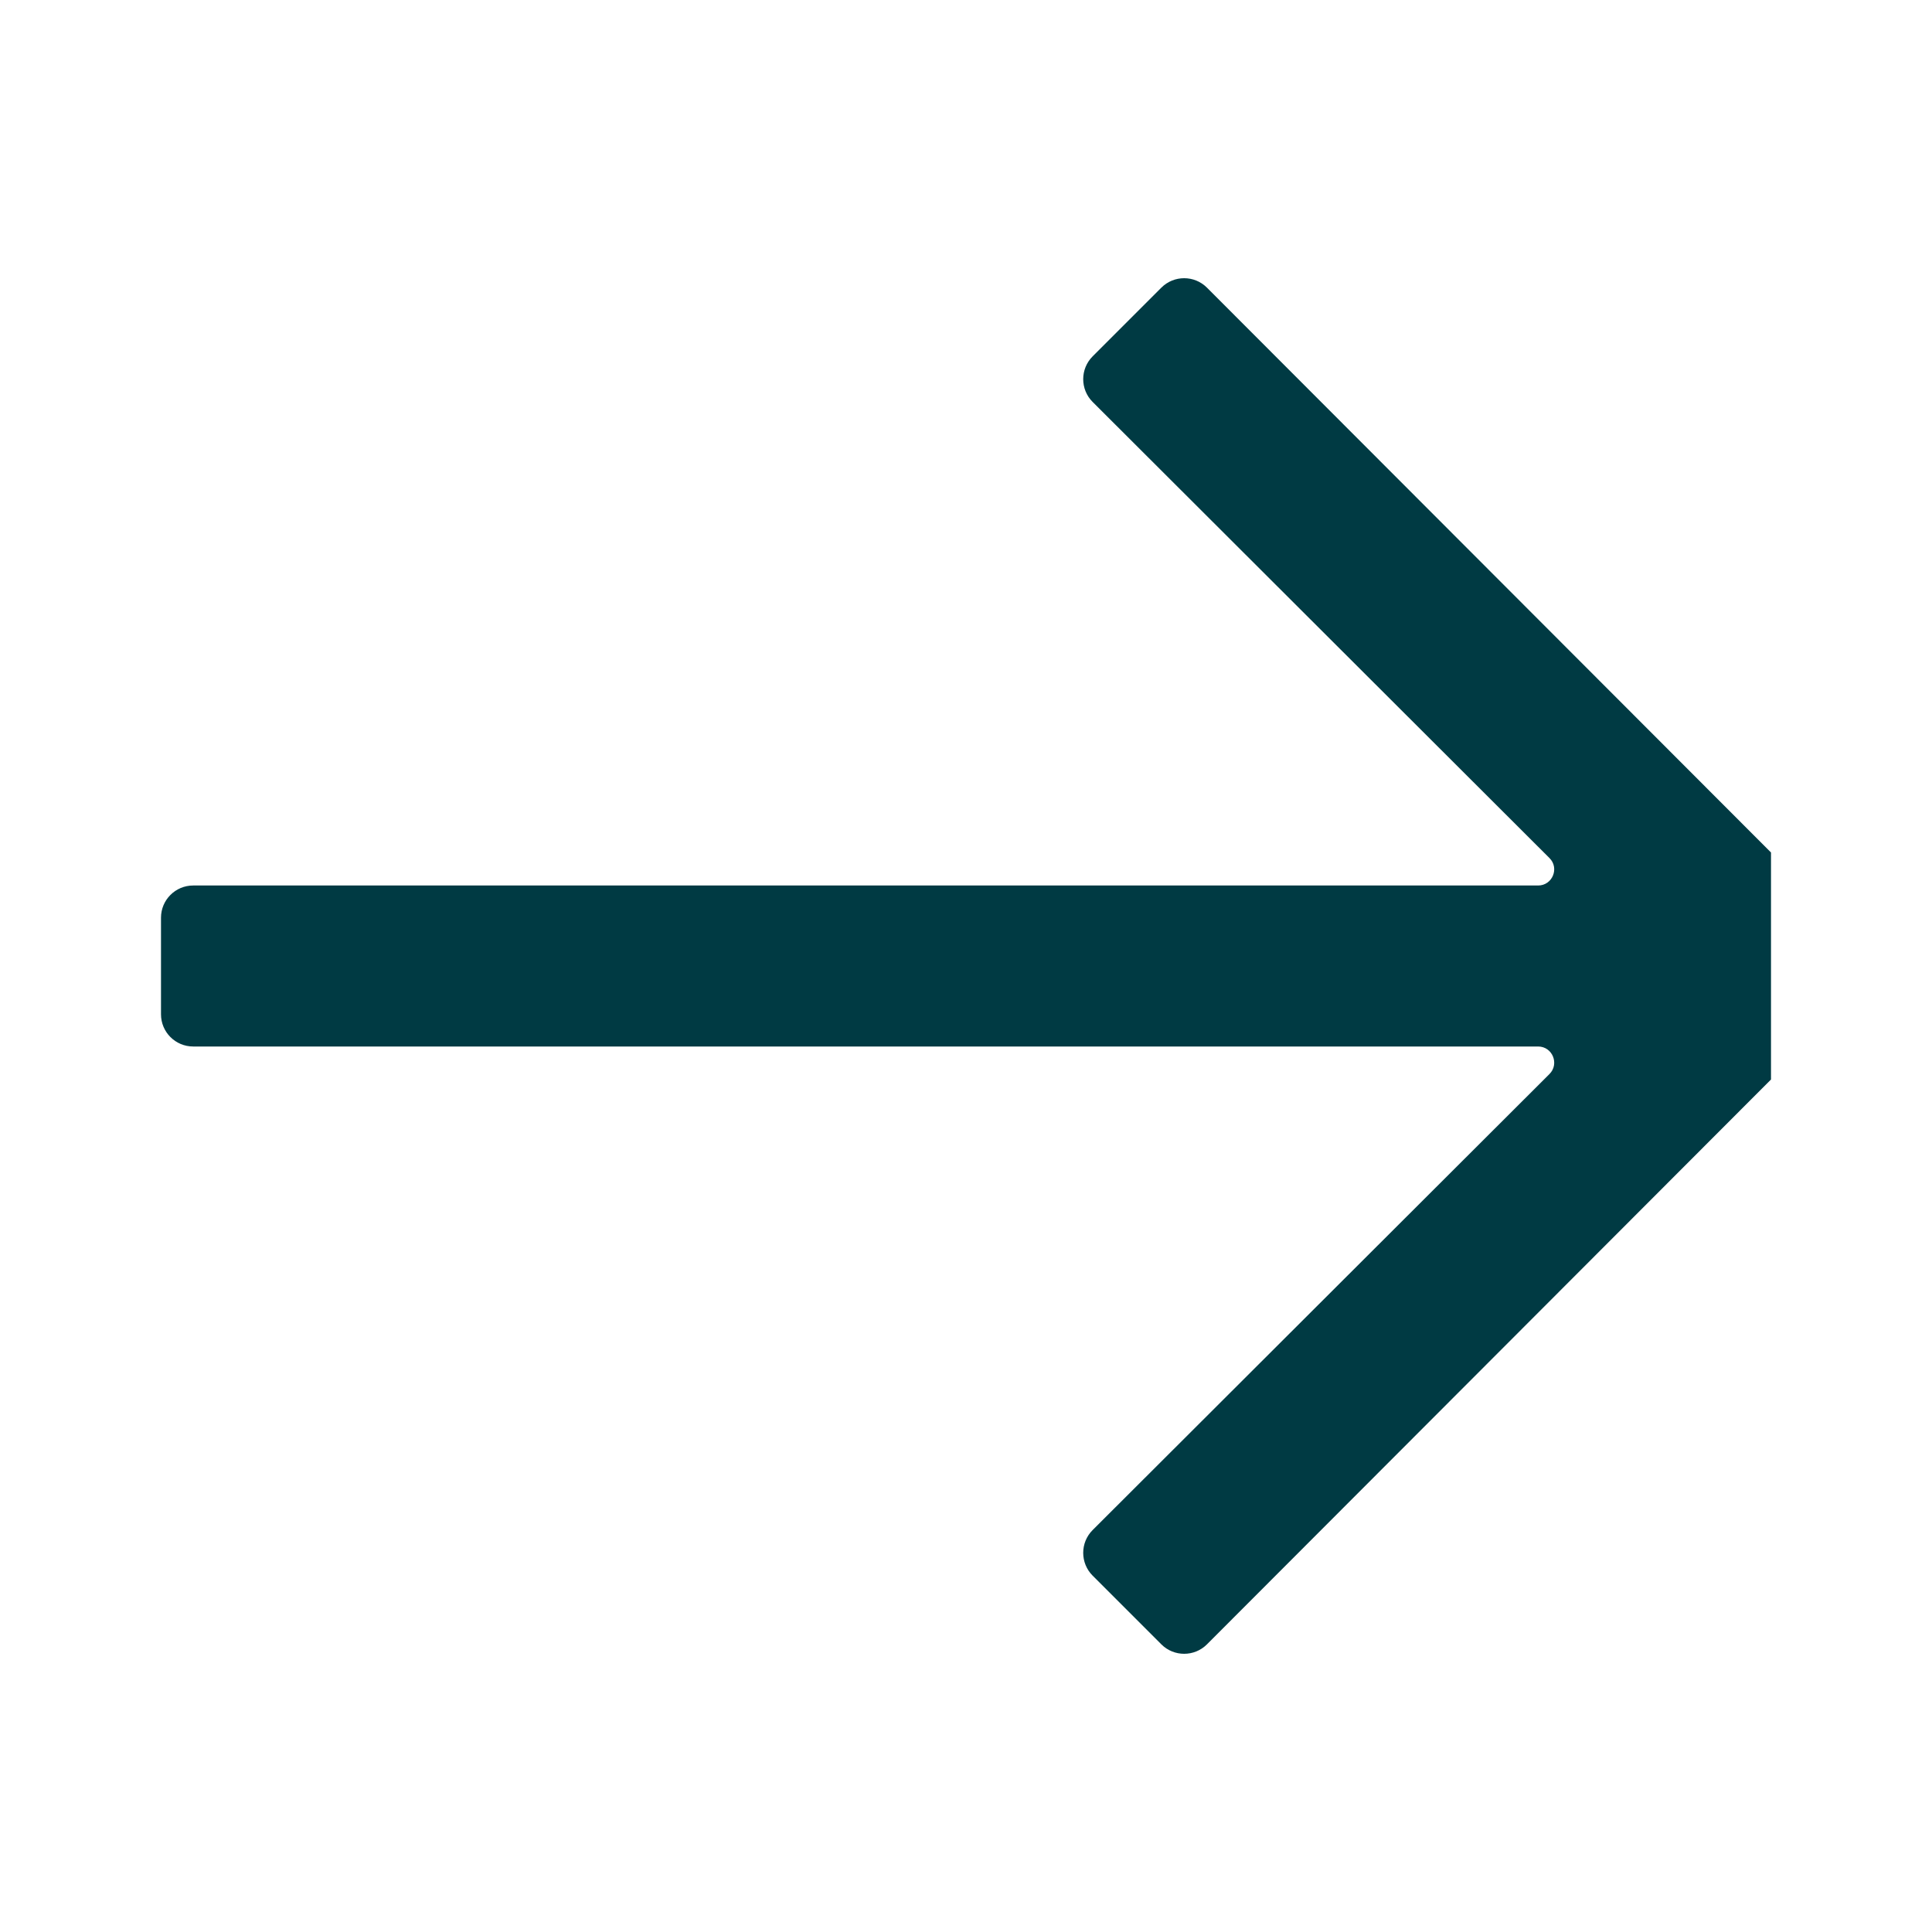 <svg width="24" height="24" viewBox="0 0 24 24" fill="none" xmlns="http://www.w3.org/2000/svg">
<path d="M22 10.59L14.993 3.573C14.837 3.417 14.583 3.417 14.427 3.573L13.573 4.427C13.417 4.583 13.417 4.837 13.573 4.993L19.248 10.659C19.374 10.784 19.285 11 19.107 11L2.4 11C2.179 11 2 11.179 2 11.4V12.6C2 12.821 2.179 13 2.4 13H19.107C19.285 13 19.374 13.216 19.248 13.342L13.573 19.007C13.417 19.163 13.417 19.417 13.573 19.573L14.427 20.427C14.583 20.583 14.837 20.583 14.993 20.427L22 13.41V10.59Z" fill="#003A43"/>
</svg>

